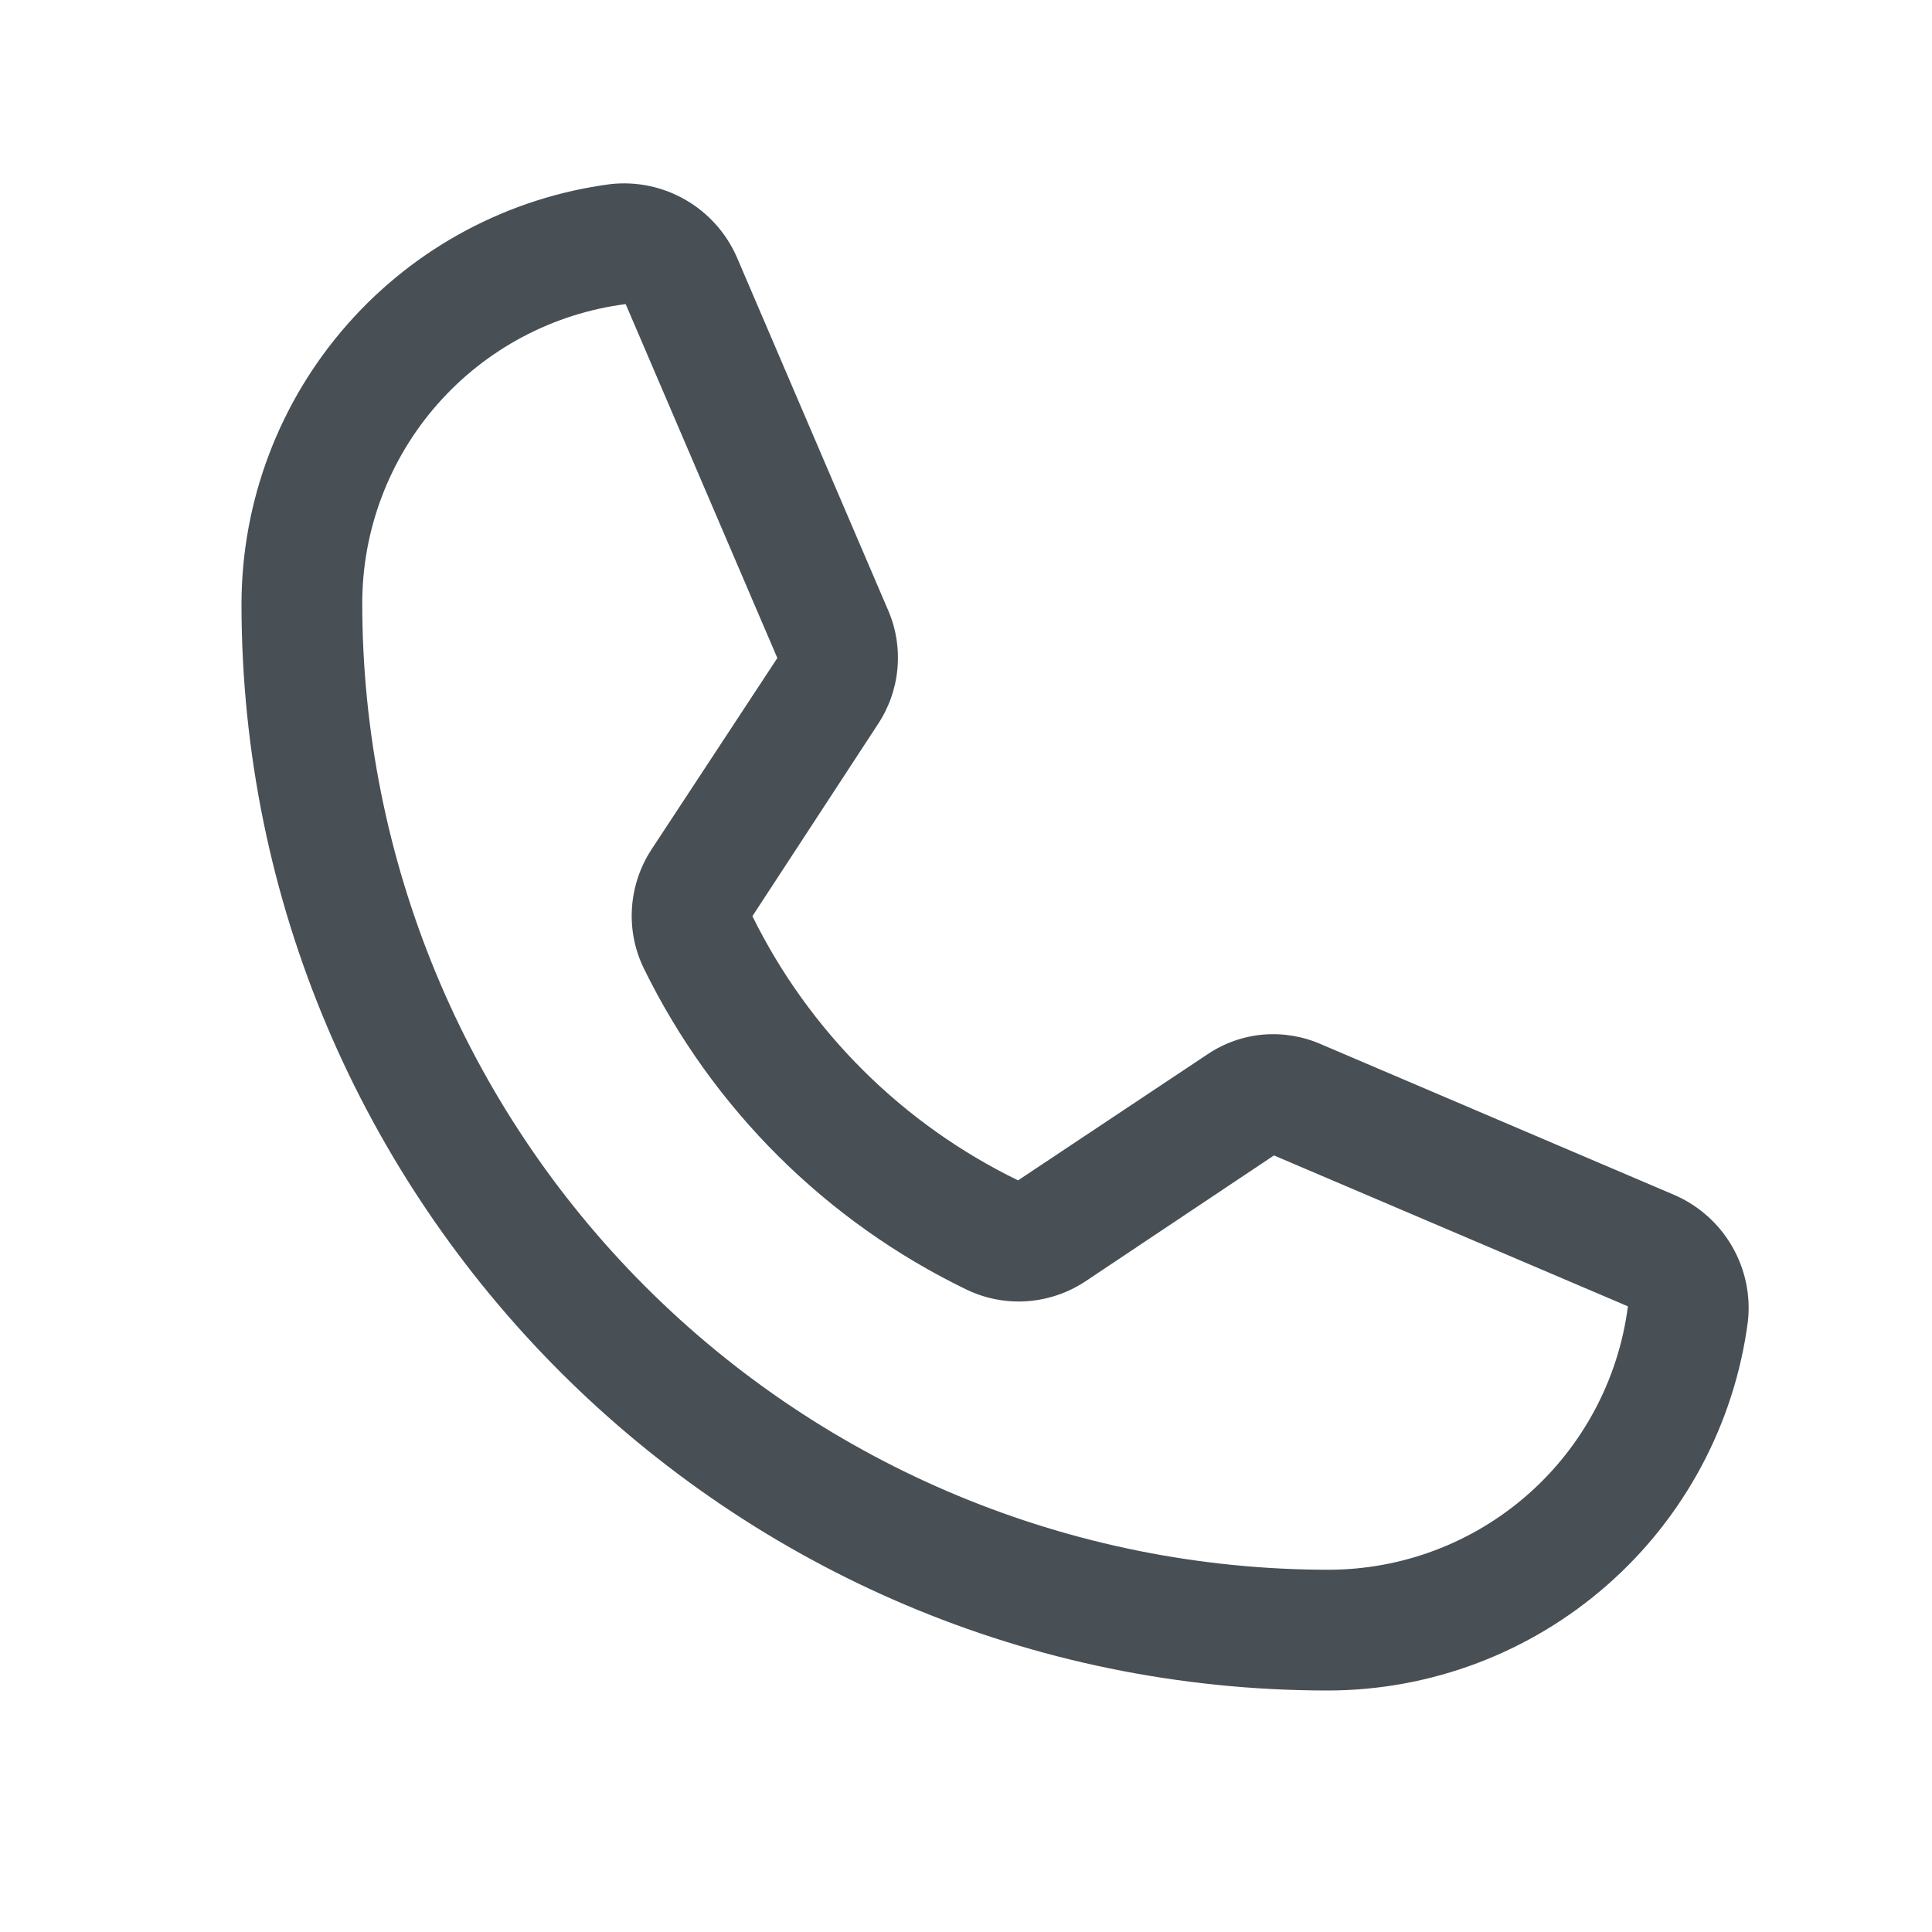 <svg width="20" height="20" viewBox="0 0 20 20" fill="none" xmlns="http://www.w3.org/2000/svg">
    <path
        d="M13.75 17.5C7.547 17.5 2.5 12.453 2.5 6.25C2.502 5.186 2.891 4.159 3.594 3.36C4.296 2.561 5.265 2.044 6.32 1.906C6.589 1.876 6.861 1.933 7.095 2.068C7.33 2.203 7.515 2.409 7.625 2.656L9.195 6.32C9.277 6.51 9.309 6.718 9.29 6.924C9.271 7.13 9.201 7.328 9.086 7.5L7.789 9.484C8.376 10.676 9.344 11.638 10.539 12.219L12.5 10.914C12.672 10.798 12.87 10.728 13.077 10.71C13.283 10.693 13.491 10.728 13.68 10.812L17.344 12.375C17.591 12.485 17.797 12.67 17.932 12.905C18.067 13.139 18.124 13.411 18.094 13.68C17.956 14.735 17.439 15.704 16.64 16.406C15.841 17.109 14.814 17.498 13.75 17.5ZM6.477 3.148C5.723 3.245 5.03 3.614 4.528 4.185C4.026 4.756 3.749 5.49 3.75 6.25C3.752 8.901 4.806 11.444 6.681 13.319C8.556 15.194 11.098 16.248 13.75 16.25C14.51 16.25 15.244 15.974 15.815 15.472C16.386 14.97 16.755 14.277 16.852 13.523L13.188 11.961L11.234 13.266C11.055 13.384 10.847 13.455 10.632 13.47C10.418 13.485 10.202 13.444 10.008 13.351C8.552 12.647 7.375 11.476 6.664 10.023C6.57 9.83 6.528 9.615 6.542 9.4C6.556 9.185 6.625 8.977 6.742 8.797L8.047 6.812L6.477 3.148Z"
        fill="#484F55" />
</svg>